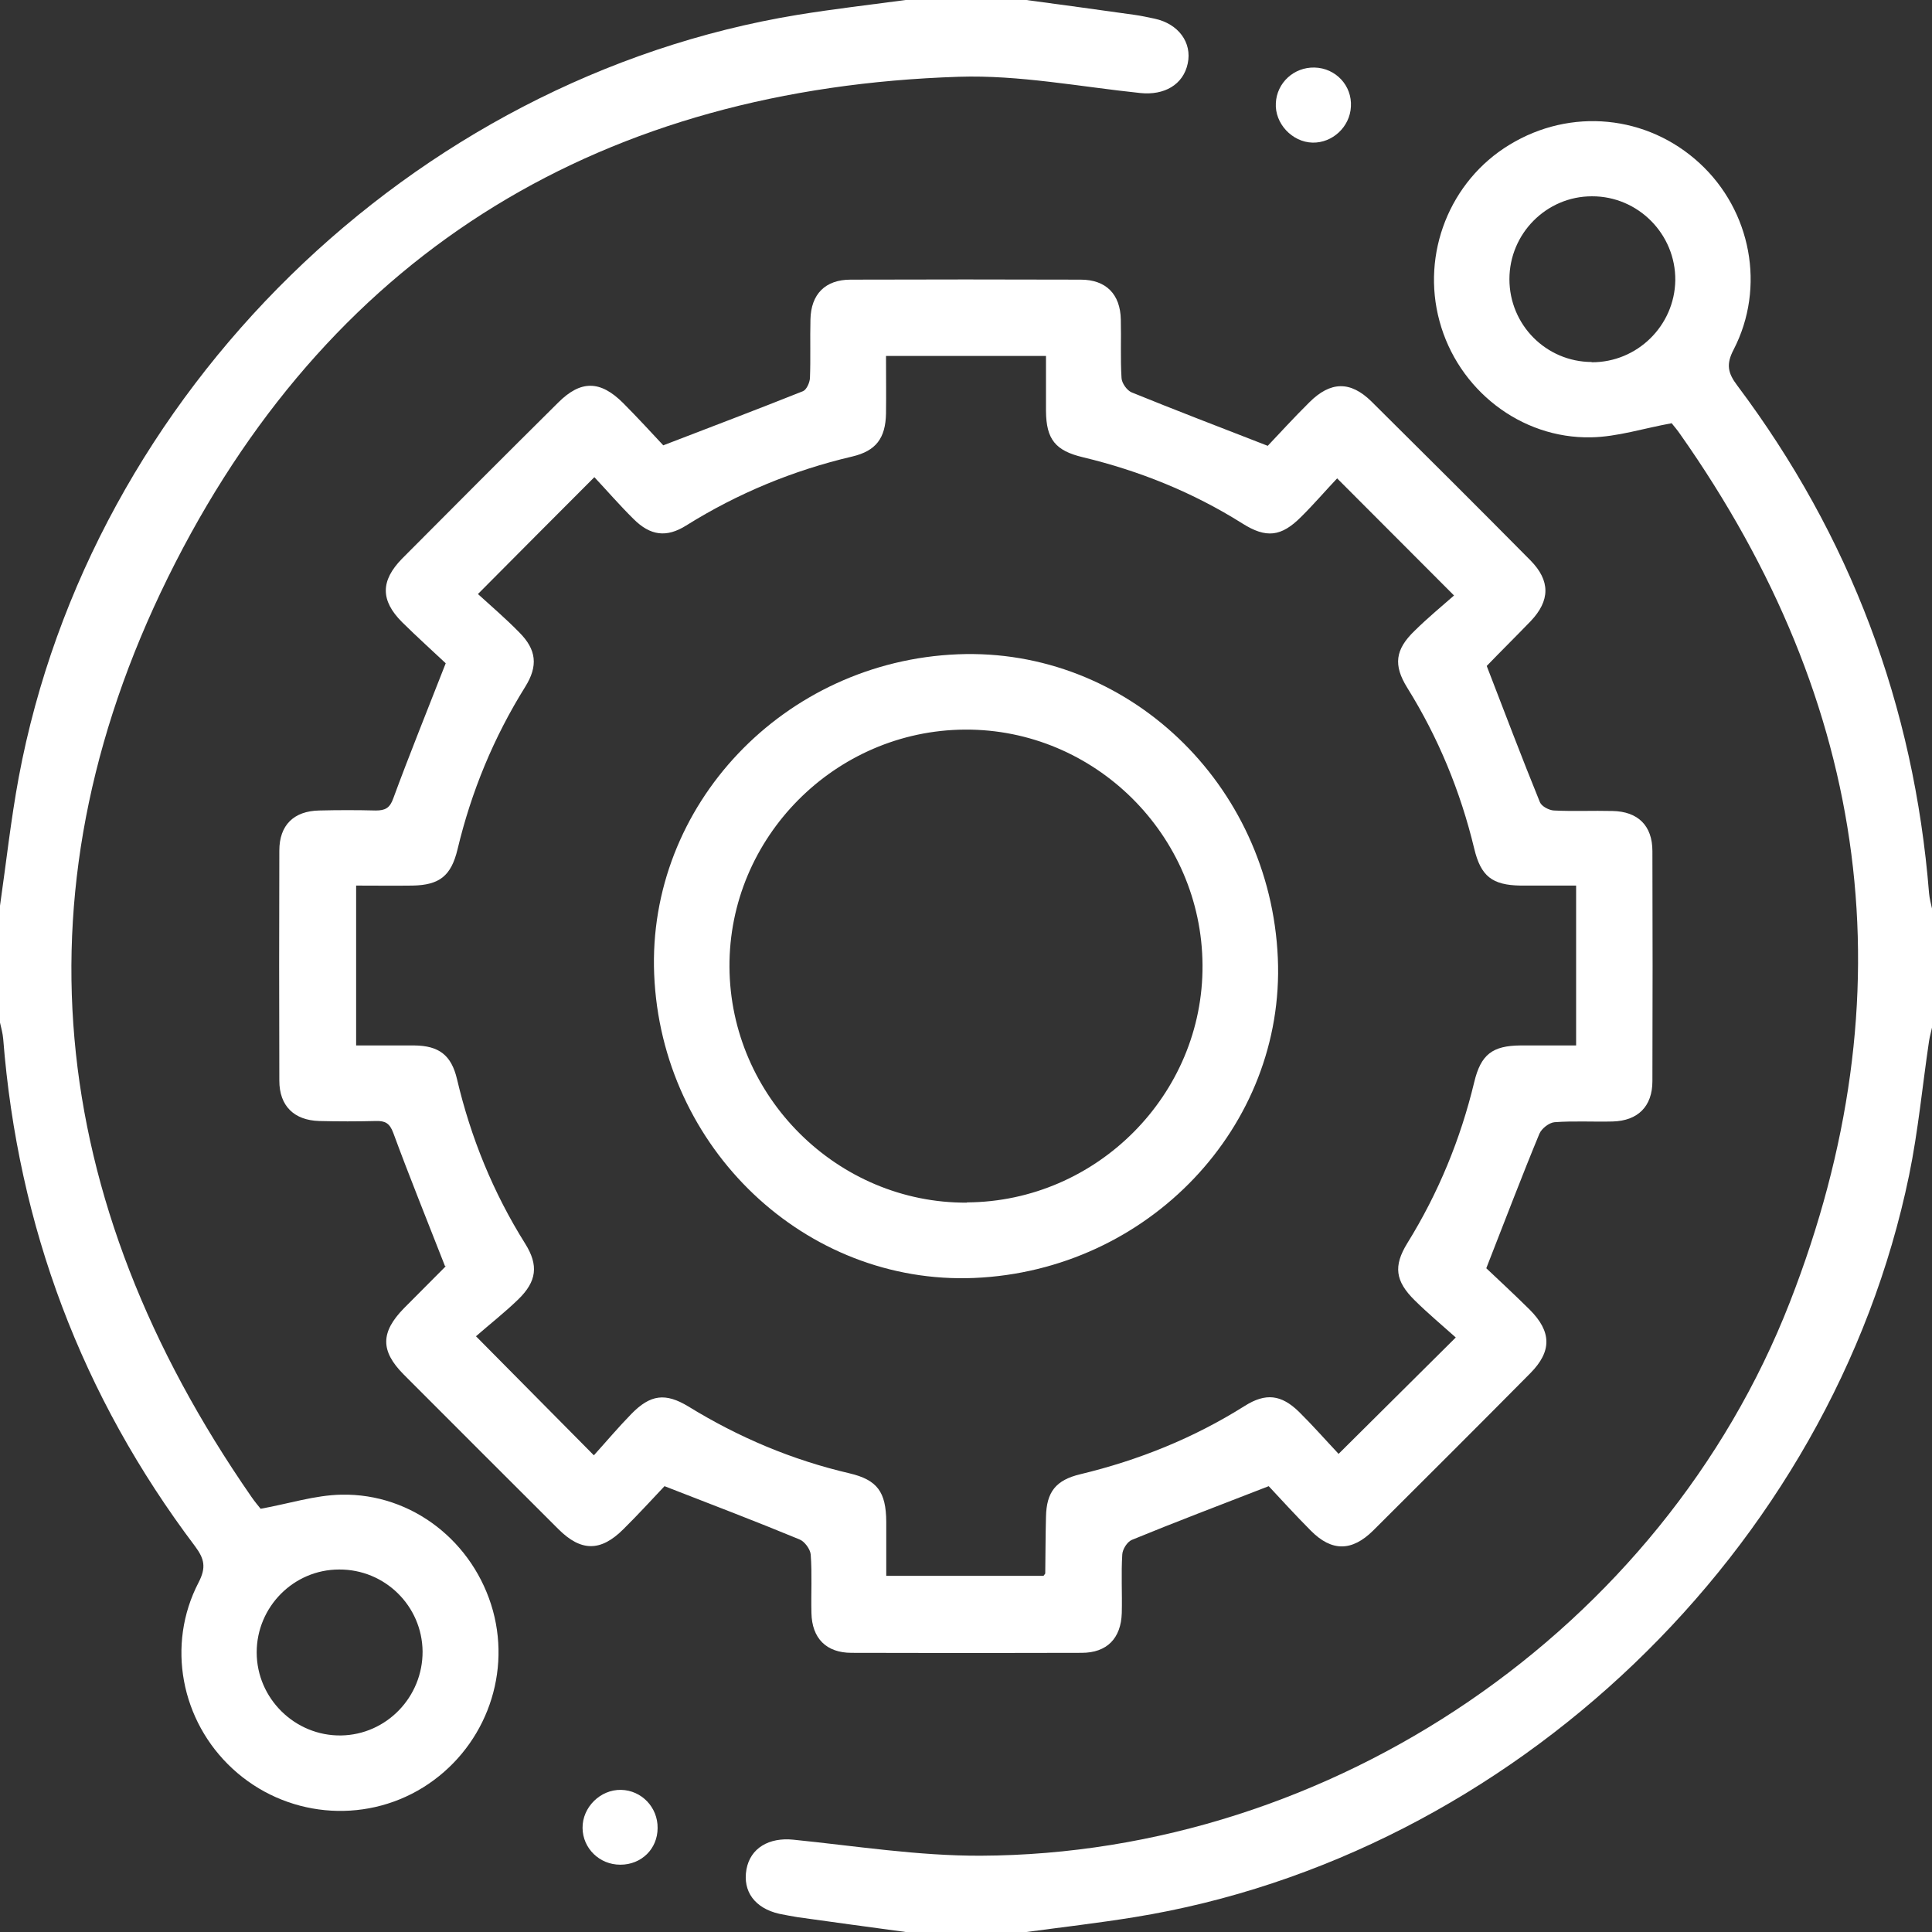 <svg width="117" height="117" viewBox="0 0 117 117" fill="none" xmlns="http://www.w3.org/2000/svg">
<rect x="0" y="0" width="117" height="117" fill="#333333" stroke="none"/>
<g clip-path="url(#clip0_241_945)">
<path d="M62.152 0C64.328 0.294 66.519 0.589 68.695 0.898C69.112 0.956 69.514 1.045 69.932 1.133C71.362 1.442 72.197 2.575 71.929 3.84C71.661 5.135 70.498 5.782 69.067 5.635C65.401 5.253 61.719 4.532 58.068 4.649C36.665 5.341 20.374 15.022 10.627 34.061C0.656 53.542 2.757 72.654 15.217 90.634C15.426 90.943 15.68 91.237 15.784 91.37C17.498 91.061 19.078 90.546 20.672 90.516C24.965 90.428 28.706 93.385 29.854 97.549C30.971 101.639 29.242 105.994 25.621 108.246C21.984 110.497 17.259 110.041 14.085 107.113C10.955 104.229 10.06 99.609 12.028 95.828C12.49 94.93 12.386 94.415 11.819 93.65C4.948 84.543 1.088 74.287 0.194 62.914C0.164 62.576 0.075 62.252 0 61.928C0 59.574 0 57.205 0 54.851C0.373 52.262 0.656 49.657 1.133 47.083C5.485 23.777 24.935 4.738 48.305 0.898C50.481 0.544 52.657 0.294 54.848 0C57.293 0 59.722 0 62.166 0H62.152ZM25.591 100.006C25.561 97.255 23.311 95.033 20.538 95.048C17.781 95.048 15.545 97.314 15.545 100.065C15.545 102.861 17.87 105.141 20.658 105.097C23.4 105.053 25.606 102.772 25.591 100.006Z" fill="white"/>
<path d="M54.848 117C52.672 116.706 50.496 116.411 48.305 116.103C47.932 116.044 47.56 115.97 47.187 115.897C45.712 115.558 44.967 114.543 45.205 113.204C45.443 111.909 46.576 111.262 48.037 111.409C51.822 111.792 55.608 112.395 59.394 112.38C80.648 112.292 100.65 98.697 108.385 78.878C115.673 60.221 113.259 42.639 101.738 26.278C101.589 26.057 101.41 25.851 101.246 25.645C101.201 25.586 101.141 25.542 101.231 25.631C99.532 25.939 97.952 26.454 96.357 26.484C92.079 26.572 88.294 23.585 87.176 19.451C86.058 15.346 87.802 10.961 91.409 8.769C95.12 6.503 99.755 6.959 102.93 9.887C106.045 12.756 106.939 17.391 104.987 21.172C104.525 22.055 104.629 22.585 105.21 23.35C112.051 32.472 115.912 42.727 116.821 54.086C116.851 54.424 116.94 54.748 117.015 55.087V62.164C116.955 62.458 116.866 62.752 116.821 63.046C116.418 65.754 116.165 68.49 115.614 71.168C110.934 93.841 91.528 112.409 68.694 116.103C66.518 116.456 64.342 116.706 62.166 117H54.848ZM96.387 21.938C99.144 21.952 101.41 19.73 101.454 16.979C101.484 14.184 99.204 11.874 96.402 11.888C93.644 11.888 91.409 14.154 91.409 16.906C91.409 19.672 93.629 21.908 96.387 21.923V21.938Z" fill="white"/>
<path d="M26.947 76.671C25.844 73.846 24.786 71.242 23.817 68.608C23.594 68.005 23.311 67.872 22.759 67.887C21.611 67.916 20.479 67.916 19.331 67.887C17.811 67.843 16.916 66.975 16.916 65.445C16.901 60.795 16.901 56.16 16.916 51.511C16.916 49.966 17.796 49.113 19.331 49.083C20.479 49.054 21.611 49.054 22.759 49.083C23.325 49.083 23.609 48.936 23.817 48.348C24.786 45.714 25.844 43.11 26.992 40.167C26.276 39.49 25.293 38.608 24.354 37.681C23.027 36.356 23.042 35.165 24.354 33.826C27.499 30.662 30.643 27.514 33.803 24.38C35.174 23.011 36.352 23.026 37.738 24.409C38.617 25.292 39.467 26.219 40.167 26.969C43.148 25.822 45.906 24.777 48.633 23.688C48.842 23.6 49.036 23.173 49.05 22.894C49.095 21.717 49.05 20.54 49.08 19.348C49.11 17.818 49.974 16.935 51.51 16.935C56.16 16.92 60.795 16.92 65.445 16.935C66.981 16.935 67.845 17.818 67.875 19.348C67.905 20.525 67.845 21.717 67.919 22.894C67.934 23.203 68.247 23.644 68.531 23.762C71.169 24.836 73.822 25.851 76.773 26.999C77.458 26.278 78.353 25.292 79.292 24.365C80.573 23.085 81.781 23.056 83.062 24.321C86.282 27.514 89.486 30.706 92.676 33.929C93.898 35.165 93.883 36.371 92.691 37.622C91.796 38.549 90.872 39.461 89.978 40.388C89.948 40.417 89.948 40.461 90.023 40.3C91.126 43.154 92.154 45.876 93.257 48.583C93.361 48.833 93.809 49.069 94.107 49.083C95.284 49.142 96.462 49.083 97.654 49.113C99.189 49.142 100.068 49.996 100.068 51.541C100.083 56.19 100.083 60.825 100.068 65.474C100.068 67.004 99.189 67.872 97.669 67.916C96.491 67.946 95.299 67.872 94.136 67.96C93.809 67.99 93.361 68.343 93.227 68.652C92.154 71.242 91.156 73.875 90.008 76.803C90.723 77.48 91.692 78.377 92.631 79.305C93.972 80.643 93.987 81.835 92.676 83.159C89.516 86.352 86.326 89.53 83.152 92.694C81.87 93.959 80.648 93.974 79.381 92.694C78.442 91.752 77.548 90.766 76.832 90.001C73.881 91.149 71.198 92.164 68.546 93.253C68.262 93.37 67.979 93.826 67.964 94.135C67.89 95.312 67.964 96.49 67.934 97.681C67.89 99.212 67.04 100.094 65.505 100.094C60.855 100.109 56.219 100.109 51.569 100.094C50.034 100.094 49.17 99.212 49.14 97.681C49.11 96.504 49.185 95.312 49.095 94.135C49.065 93.812 48.723 93.341 48.41 93.223C45.816 92.149 43.193 91.149 40.242 90.001C39.571 90.707 38.692 91.678 37.753 92.605C36.382 93.974 35.189 93.974 33.818 92.605C30.688 89.486 27.573 86.367 24.443 83.233C23.027 81.806 23.042 80.673 24.473 79.216C25.308 78.377 26.142 77.539 26.977 76.7C27.022 76.641 27.052 76.568 26.977 76.686L26.947 76.671ZM81.05 88.059C83.48 85.646 85.715 83.424 88.16 80.996C87.355 80.275 86.476 79.54 85.671 78.745C84.493 77.583 84.374 76.671 85.224 75.288C87.102 72.257 88.443 69.005 89.278 65.533C89.68 63.855 90.38 63.326 92.08 63.311C93.198 63.311 94.33 63.311 95.448 63.311V53.63C94.285 53.63 93.183 53.63 92.08 53.63C90.366 53.6 89.68 53.071 89.278 51.393C88.443 47.921 87.102 44.669 85.224 41.653C84.374 40.285 84.478 39.343 85.671 38.196C86.476 37.401 87.355 36.68 88.055 36.062C85.581 33.59 83.346 31.339 80.976 28.97C80.29 29.691 79.575 30.53 78.785 31.31C77.593 32.502 76.683 32.619 75.223 31.692C72.227 29.809 69.007 28.514 65.579 27.69C63.91 27.293 63.359 26.602 63.344 24.895C63.344 23.776 63.344 22.644 63.344 21.555H53.656C53.656 22.776 53.671 23.909 53.656 25.042C53.626 26.543 53.045 27.308 51.614 27.646C48.037 28.485 44.684 29.868 41.553 31.825C40.361 32.575 39.377 32.443 38.364 31.427C37.529 30.604 36.754 29.706 35.994 28.897C33.594 31.295 31.344 33.561 28.944 35.974C29.734 36.695 30.629 37.46 31.448 38.298C32.492 39.343 32.596 40.329 31.806 41.594C29.898 44.655 28.542 47.936 27.707 51.438C27.32 53.041 26.619 53.6 24.98 53.63C23.847 53.645 22.714 53.63 21.567 53.63V63.311C22.789 63.311 23.936 63.311 25.084 63.311C26.589 63.326 27.335 63.9 27.677 65.356C28.512 68.902 29.868 72.227 31.806 75.317C32.626 76.627 32.507 77.598 31.389 78.686C30.554 79.496 29.63 80.217 28.825 80.923C31.329 83.454 33.55 85.69 35.964 88.132C36.71 87.308 37.44 86.44 38.23 85.631C39.392 84.439 40.301 84.336 41.688 85.175C44.728 87.044 47.962 88.412 51.435 89.221C53.134 89.618 53.656 90.354 53.671 92.149C53.671 93.238 53.671 94.327 53.671 95.43H63.195C63.254 95.342 63.299 95.312 63.299 95.283C63.314 94.135 63.314 93.002 63.344 91.855C63.374 90.354 63.94 89.633 65.416 89.28C68.963 88.427 72.287 87.088 75.372 85.146C76.653 84.336 77.593 84.454 78.666 85.499C79.5 86.323 80.275 87.206 81.05 88.029V88.059Z" fill="white"/>
<path d="M79.485 8.637C78.248 8.607 77.19 7.475 77.264 6.239C77.324 5.017 78.353 4.061 79.605 4.09C80.886 4.12 81.885 5.179 81.81 6.459C81.751 7.681 80.692 8.666 79.485 8.637Z" fill="white"/>
<path d="M37.559 112.924C36.307 112.924 35.293 111.939 35.279 110.703C35.264 109.452 36.352 108.363 37.618 108.393C38.855 108.422 39.839 109.452 39.824 110.703C39.824 111.968 38.841 112.924 37.574 112.924H37.559Z" fill="white"/>
<path d="M58.008 39.623C68.247 39.211 76.922 47.45 77.384 58.014C77.831 68.225 69.529 76.95 58.992 77.392C48.767 77.818 40.048 69.535 39.616 59C39.198 48.774 47.47 40.049 58.008 39.623ZM58.559 72.816C66.429 72.772 72.882 66.269 72.823 58.441C72.778 50.569 66.295 44.14 58.44 44.184C50.571 44.228 44.132 50.717 44.176 58.559C44.221 66.416 50.719 72.875 58.559 72.831V72.816Z" fill="white"/>
</g>
<defs>
<clipPath id="clip0_241_945">
<rect width="117" height="117" fill="white"/>
</clipPath>
</defs>
</svg>
